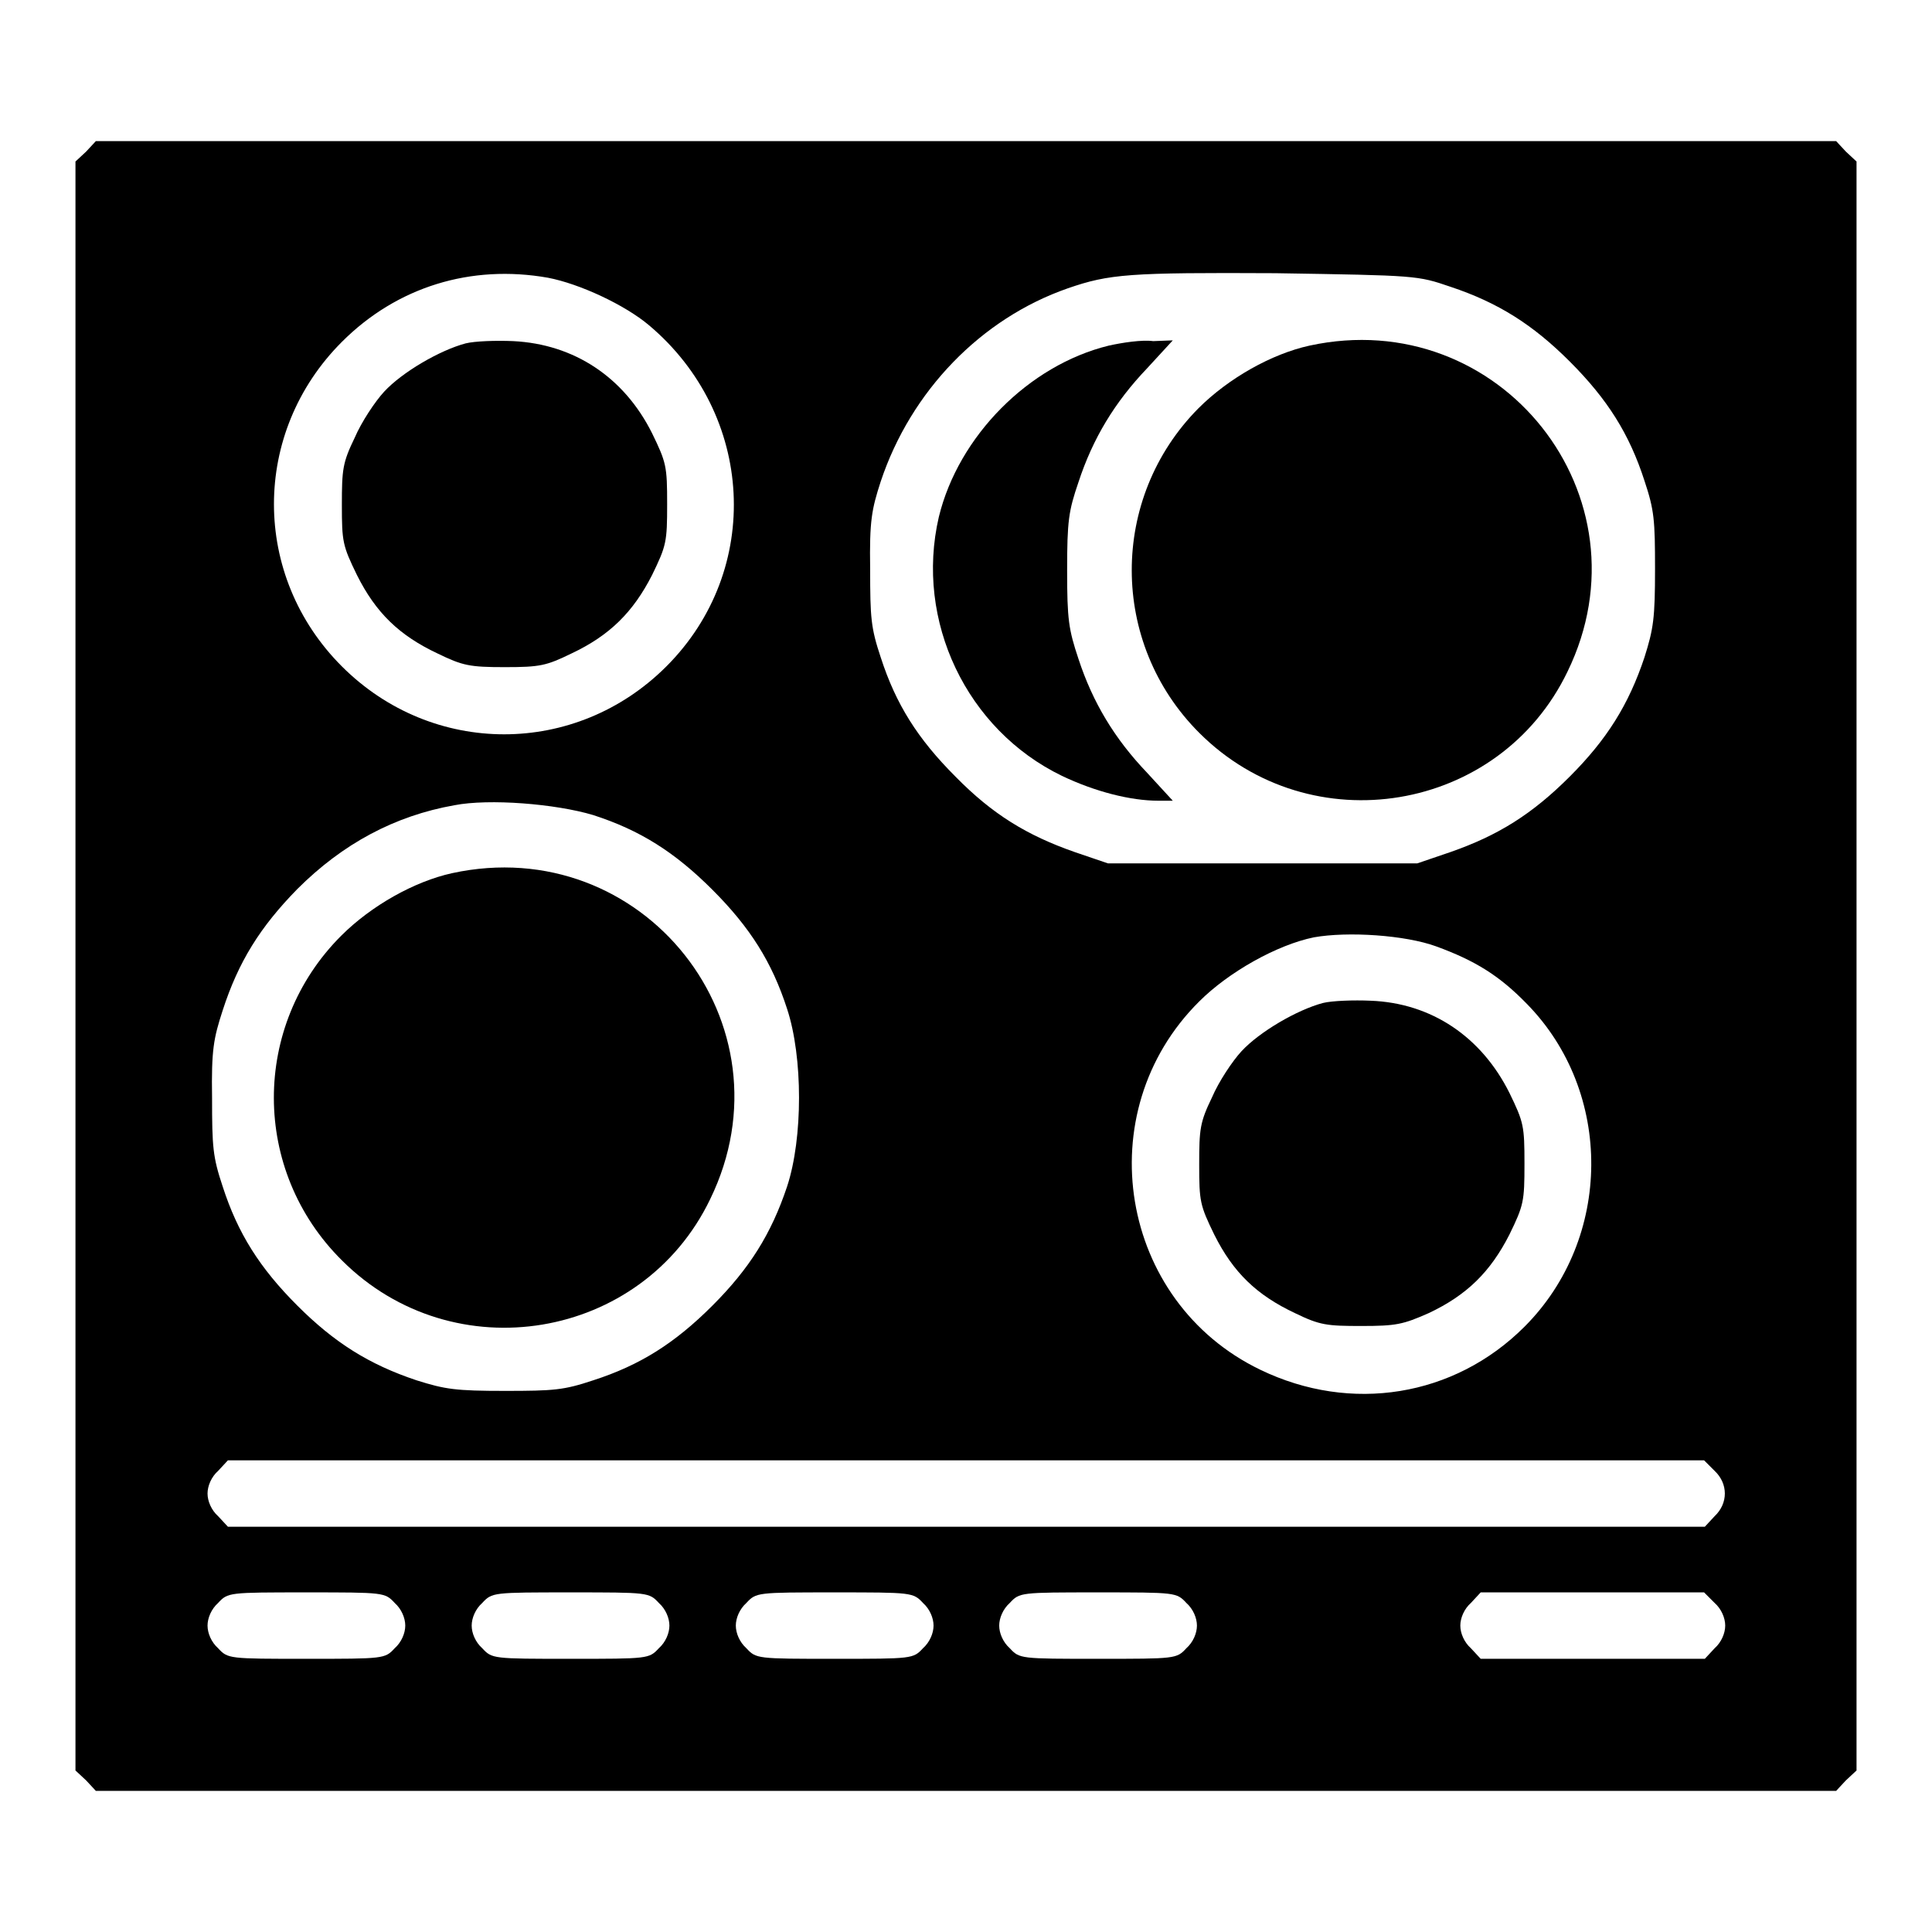 <?xml version="1.0" encoding="utf-8"?>
<!-- Svg Vector Icons : http://www.onlinewebfonts.com/icon -->
<!DOCTYPE svg PUBLIC "-//W3C//DTD SVG 1.1//EN" "http://www.w3.org/Graphics/SVG/1.1/DTD/svg11.dtd">
<svg version="1.1" xmlns="http://www.w3.org/2000/svg" xmlns:xlink="http://www.w3.org/1999/xlink" x="0px" y="0px" viewBox="0 0 256 256" enable-background="new 0 0 256 256" xml:space="preserve">
<g><g><g><path fill="#000000" d="M11.4,20.1L10,21.4V128v106.6l1.4,1.3l1.3,1.4H128h115.3l1.3-1.4l1.4-1.3V128V21.4l-1.4-1.3l-1.3-1.4H128H12.7L11.4,20.1z M72.6,36.8c4.2,0.8,10.2,3.6,13.4,6.3c14,11.8,15.1,32.4,2.3,45.2c-12,12-31,12-43,0c-12-12-12-31,0-43C52.6,38,62.4,35,72.6,36.8z M192.2,38c6.3,2.1,10.9,5,15.8,9.9c5,5,7.9,9.6,9.9,15.8c1.3,3.9,1.4,5.2,1.4,11.7s-0.2,7.9-1.4,11.7c-2.1,6.3-5,10.9-9.9,15.8c-5,5-9.5,7.8-15.8,10l-4.4,1.5h-20.5h-20.5l-4.4-1.5c-6.3-2.2-10.9-5-15.8-10c-5-5-7.9-9.6-9.9-15.8c-1.3-3.9-1.4-5.2-1.4-11.7c-0.1-6.4,0.2-7.9,1.4-11.6c4-12,13.3-21.6,24.8-25.6c5.5-1.9,8.1-2.1,27.5-2C187.8,36.5,187.8,36.5,192.2,38z M78.6,108c6.2,2,10.8,4.9,15.8,9.9c5,5,7.9,9.6,9.9,15.8c2.1,6.4,2.1,17.1,0,23.5c-2.1,6.3-5,10.9-9.9,15.8c-5,5-9.6,7.9-15.8,9.9c-3.9,1.3-5.2,1.4-11.7,1.4c-6.5,0-7.9-0.2-11.7-1.4c-6.3-2.1-10.9-5-15.8-9.9c-5-5-7.9-9.6-9.9-15.8c-1.3-3.9-1.4-5.2-1.4-11.7c-0.1-6.4,0.2-7.9,1.4-11.6c2.1-6.5,5-11.1,9.9-16.1c6-6,12.9-9.7,20.8-11.1C64.8,105.8,73.6,106.5,78.6,108z M190.3,125.4c5.2,1.9,8.4,3.9,12,7.6c11.5,11.7,11.4,31.1-0.3,42.8c-9.3,9.3-23,11.5-35,5.7c-18.7-9-22.9-34.1-8.1-48.8c3.9-3.9,10.3-7.5,15.2-8.5C178.6,123.4,186.2,123.9,190.3,125.4z M227.2,194.9c1.8,1.7,1.8,4.3,0,6l-1.3,1.4H128H30.2l-1.3-1.4c-0.9-0.8-1.4-2-1.4-3s0.5-2.2,1.4-3l1.3-1.4H128h97.8L227.2,194.9z M52.3,212.4c0.9,0.8,1.4,2,1.4,3s-0.5,2.2-1.4,3c-1.3,1.4-1.4,1.4-11.7,1.4c-10.3,0-10.4,0-11.7-1.4c-0.9-0.8-1.4-2-1.4-3s0.5-2.2,1.4-3c1.3-1.4,1.4-1.4,11.7-1.4C50.9,211,51,211,52.3,212.4z M87.3,212.4c0.9,0.8,1.4,2,1.4,3s-0.5,2.2-1.4,3c-1.3,1.4-1.4,1.4-11.7,1.4c-10.3,0-10.4,0-11.7-1.4c-0.9-0.8-1.4-2-1.4-3s0.5-2.2,1.4-3c1.3-1.4,1.4-1.4,11.7-1.4C85.9,211,86,211,87.3,212.4z M122.3,212.4c0.9,0.8,1.4,2,1.4,3s-0.5,2.2-1.4,3c-1.3,1.4-1.4,1.4-11.7,1.4c-10.3,0-10.4,0-11.7-1.4c-0.9-0.8-1.4-2-1.4-3s0.5-2.2,1.4-3c1.3-1.4,1.4-1.4,11.7-1.4C120.8,211,121,211,122.3,212.4z M157.2,212.4c0.9,0.8,1.4,2,1.4,3s-0.5,2.2-1.4,3c-1.3,1.4-1.4,1.4-11.7,1.4c-10.3,0-10.4,0-11.7-1.4c-0.9-0.8-1.4-2-1.4-3s0.5-2.2,1.4-3c1.3-1.4,1.4-1.4,11.7-1.4C155.8,211,155.9,211,157.2,212.4z M227.2,212.4c0.9,0.8,1.4,2,1.4,3s-0.5,2.2-1.4,3l-1.3,1.4H211h-14.8l-1.3-1.4c-0.9-0.8-1.4-2-1.4-3s0.5-2.2,1.4-3l1.3-1.4H211h14.8L227.2,212.4z"/><path fill="#000000" d="M61.7,45.5c-3.4,0.9-8.4,3.8-10.8,6.4c-1.2,1.3-3,4-3.9,6.1c-1.6,3.3-1.7,4.2-1.7,8.9c0,4.9,0.1,5.4,2,9.3c2.5,5,5.6,8,10.7,10.4c3.3,1.6,4.2,1.8,8.9,1.8s5.5-0.2,8.8-1.8c5.1-2.4,8.2-5.5,10.7-10.4c1.9-3.9,2-4.4,2-9.4s-0.1-5.5-2-9.4C82.7,50,76.1,45.6,68,45.2C65.7,45.1,62.9,45.2,61.7,45.5z"/><path fill="#000000" d="M146.9,45.8c-10.6,2.6-19.9,12-22.5,22.7c-3.2,13.8,3.7,28.2,16.3,34.3c4.4,2.1,9.1,3.3,12.8,3.3h1.9l-3.4-3.7c-4.3-4.5-7.2-9.3-9.1-15.1c-1.3-3.9-1.5-5.2-1.5-11.7c0-6.6,0.2-7.9,1.5-11.7c1.9-5.8,4.8-10.6,9.1-15.1l3.4-3.7l-2.6,0.1C151.3,45,148.7,45.4,146.9,45.8z"/><path fill="#000000" d="M173.5,45.8c-5,1.1-10.7,4.3-14.7,8.3C147,66,147,85.2,158.9,97.1c14.8,14.8,39.8,10.6,48.8-8.1C219,65.8,198.8,40.3,173.5,45.8z"/><path fill="#000000" d="M59.9,115.7c-5,1.1-10.7,4.3-14.7,8.3c-11.9,11.9-11.9,31.1,0.1,43c14.8,14.8,39.8,10.6,48.8-8.1C105.4,135.7,85.2,110.2,59.9,115.7z"/><path fill="#000000" d="M175.3,132.9c-3.4,0.9-8.4,3.8-10.8,6.4c-1.2,1.3-3,4-3.9,6.1c-1.6,3.3-1.7,4.2-1.7,8.9c0,4.9,0.1,5.4,2,9.3c2.5,5,5.6,8,10.7,10.4c3.3,1.6,4.2,1.7,8.8,1.7s5.5-0.2,8.9-1.7c5.1-2.4,8.2-5.5,10.7-10.4c1.9-3.9,2-4.4,2-9.4s-0.1-5.5-2-9.4c-3.7-7.4-10.3-11.9-18.4-12.2C179.4,132.5,176.5,132.6,175.3,132.9z"/></g></g></g>
</svg>